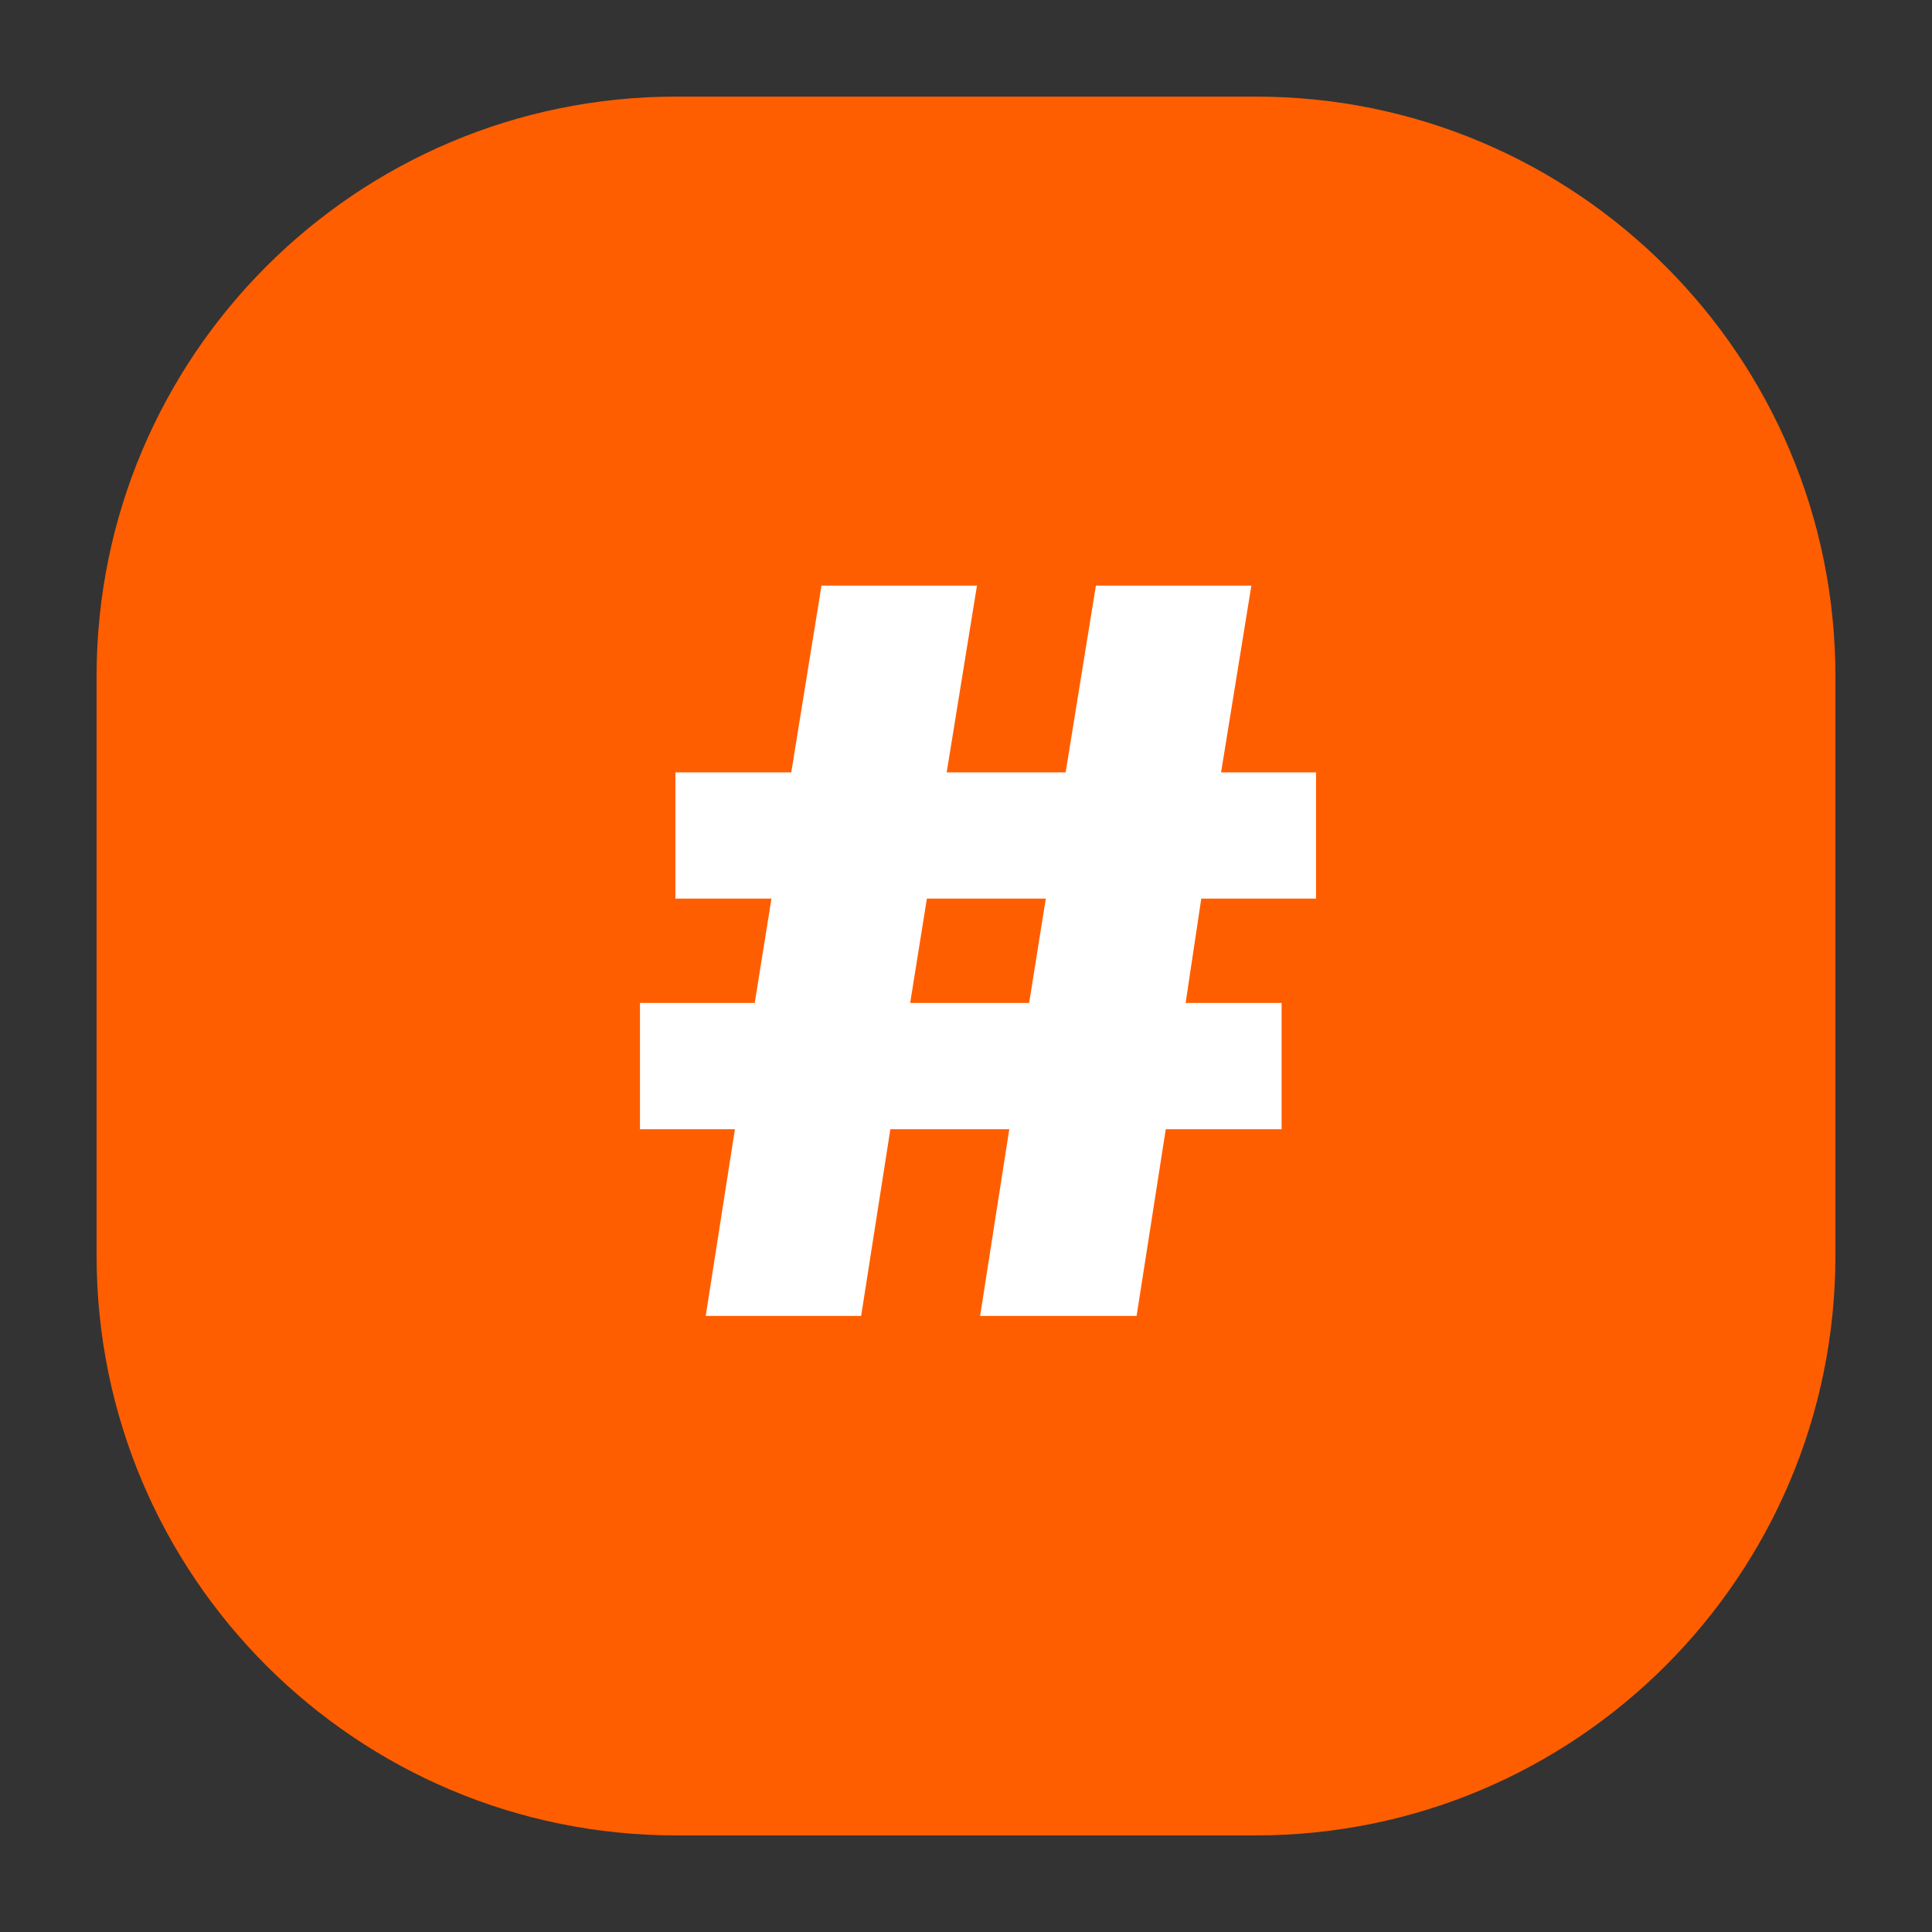 <svg width="40" height="40" viewBox="0 0 40 40" fill="none" xmlns="http://www.w3.org/2000/svg">
<rect x="0" y="0" width="40" height="40" fill="#333333" stroke="none"/>
<path d="M2 14C2 7.373 7.373 2 14 2H26C32.627 2 38 7.373 38 14V26C38 32.627 32.627 38 26 38H14C7.373 38 2 32.627 2 26V14Z" fill="#FF5E00"/>
<path d="M13.984 15.991H16.382L17.008 12.125H20.227L19.6 15.991H22.063L22.689 12.125H25.908L25.281 15.991H27.247V18.605H24.871L24.547 20.765H26.534V23.379H24.136L23.532 27.245H20.292L20.896 23.379H18.434L17.829 27.245H14.611L15.216 23.379H13.25V20.765H15.626L15.972 18.605H13.984V15.991ZM19.19 18.605L18.844 20.765H21.307L21.652 18.605H19.19Z" fill="white"/>
</svg>
